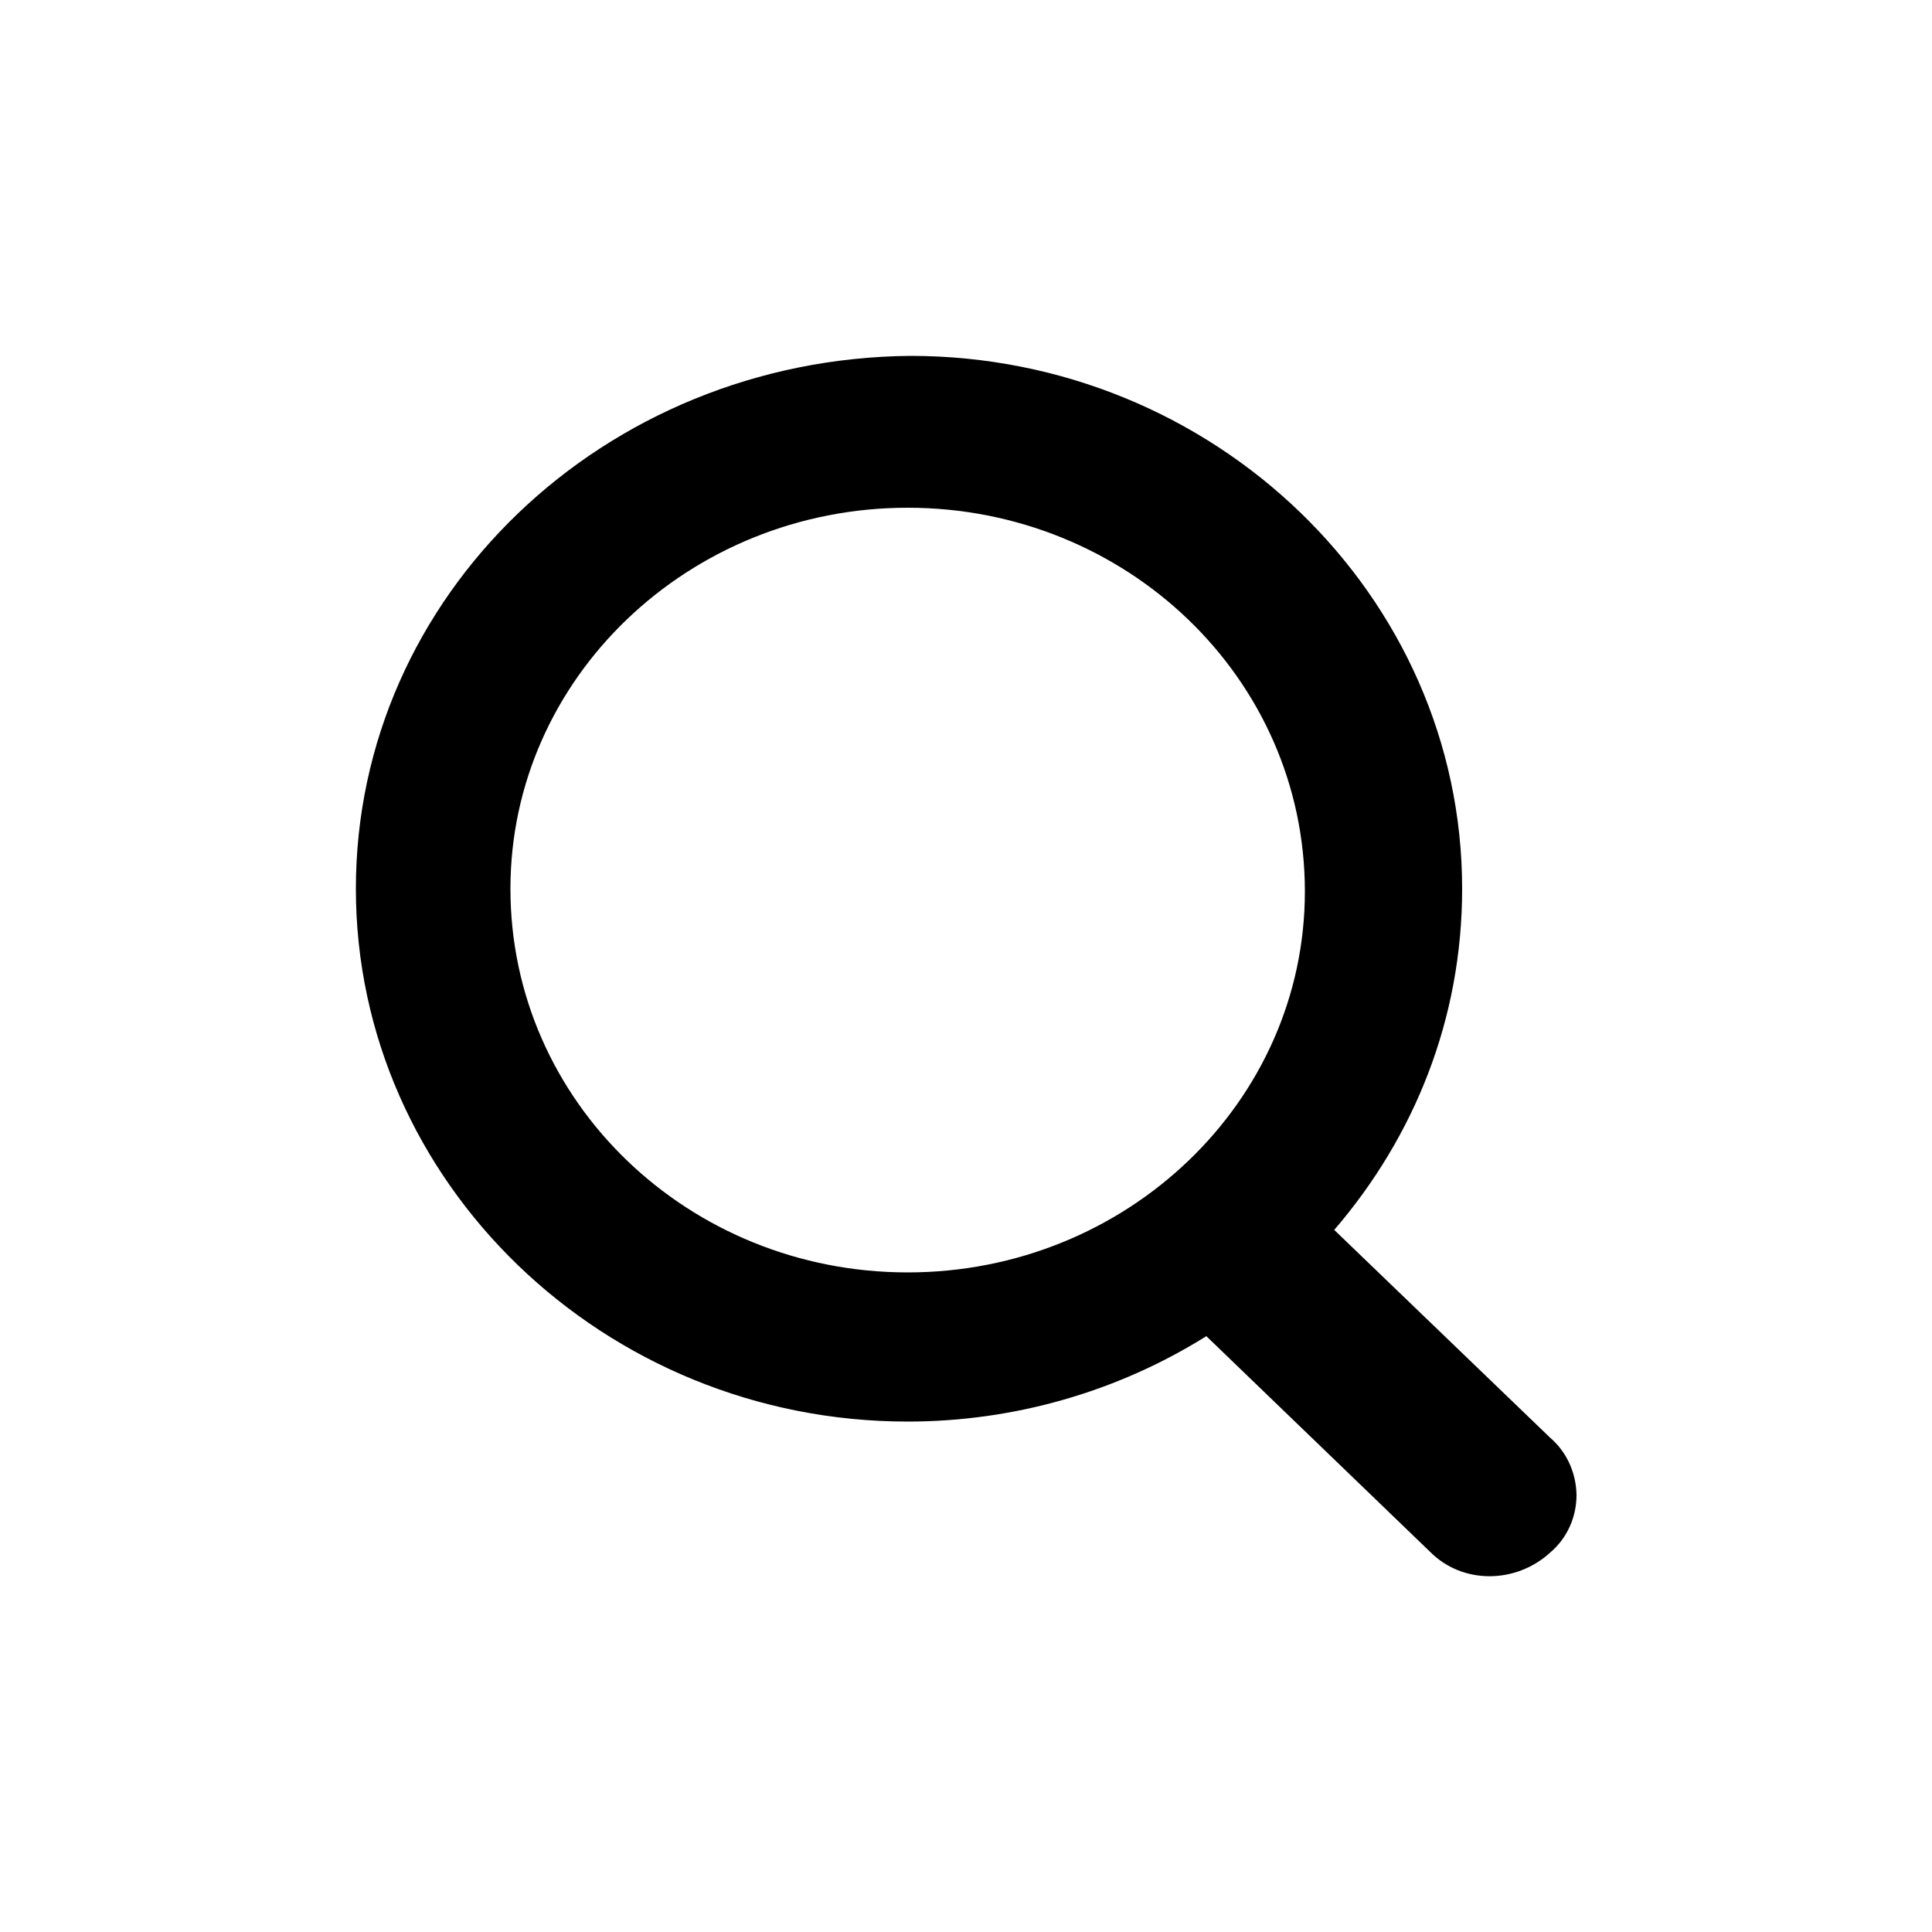 <svg class="svg-icon" style="width: 1em; height: 1em;vertical-align: middle;fill: currentColor;overflow: hidden;" viewBox="0 0 1024 1024" version="1.1" xmlns="http://www.w3.org/2000/svg"><path d="M821.658 762.061l-114.483-110.182c42.394-49.357 67.789-111.616 67.789-180.838 0-155.443-131.482-282.419-292.454-282.419-162.611 1.434-293.888 126.976-293.888 282.419s131.482 282.419 292.454 282.419c55.91 0 110.797-15.565 158.31-45.261l118.784 114.483c16.998 16.998 45.261 16.998 63.693 0 8.806-7.578 13.722-18.637 13.722-30.31-0.205-11.674-5.12-22.733-13.926-30.31m-340.582-87.654c-115.917 0-210.534-90.317-210.534-203.366 0-111.616 94.618-201.933 210.534-201.933 115.917 0 210.534 90.317 210.534 203.366 0 111.616-94.618 201.933-210.534 201.933"  /></svg>